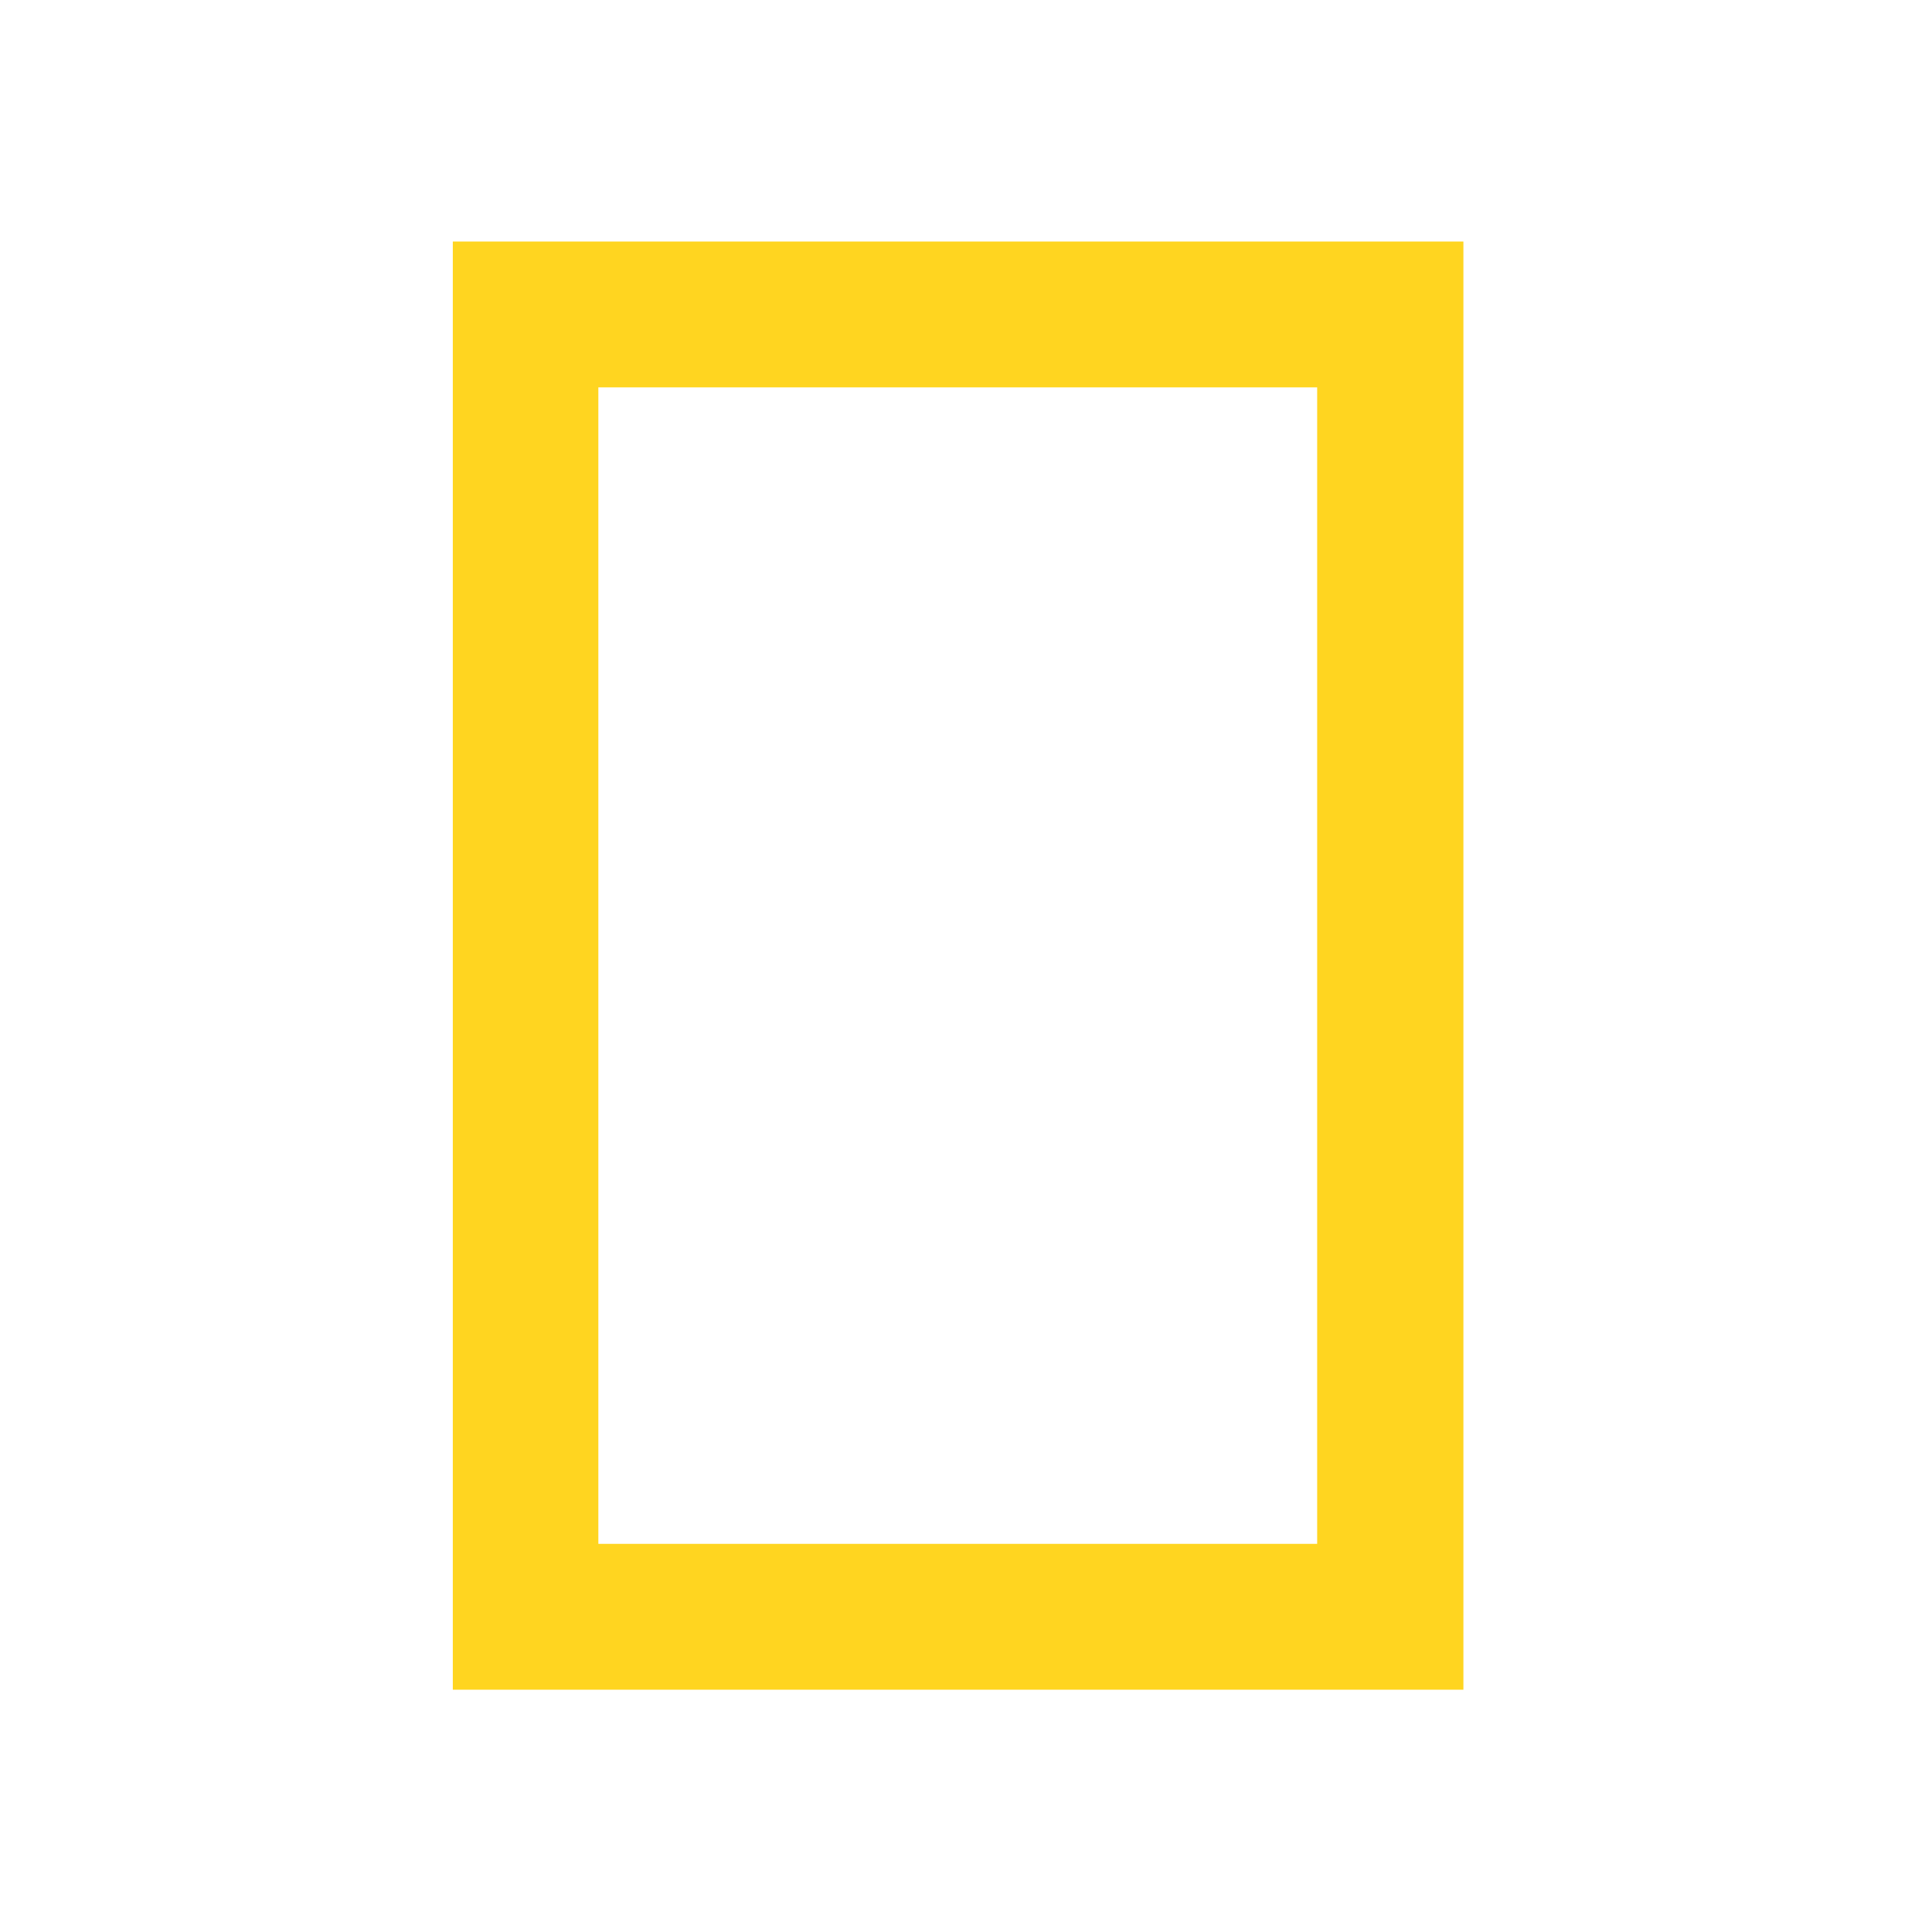 <svg width="64" height="64" viewBox="0 0 64 64" fill="none" xmlns="http://www.w3.org/2000/svg">
<g clip-path="url(#clip0_100_567)">
<path d="M15 55.974V8H48.477V55.974H15ZM43.633 51.142V12.832H19.821V51.142H43.633Z" fill="#FFD520"/>
</g>
<defs>
<clipPath id="clip0_100_567">
<rect width="33.633" height="48" fill="white" transform="translate(15 8)"/>
</clipPath>
</defs>
</svg>
